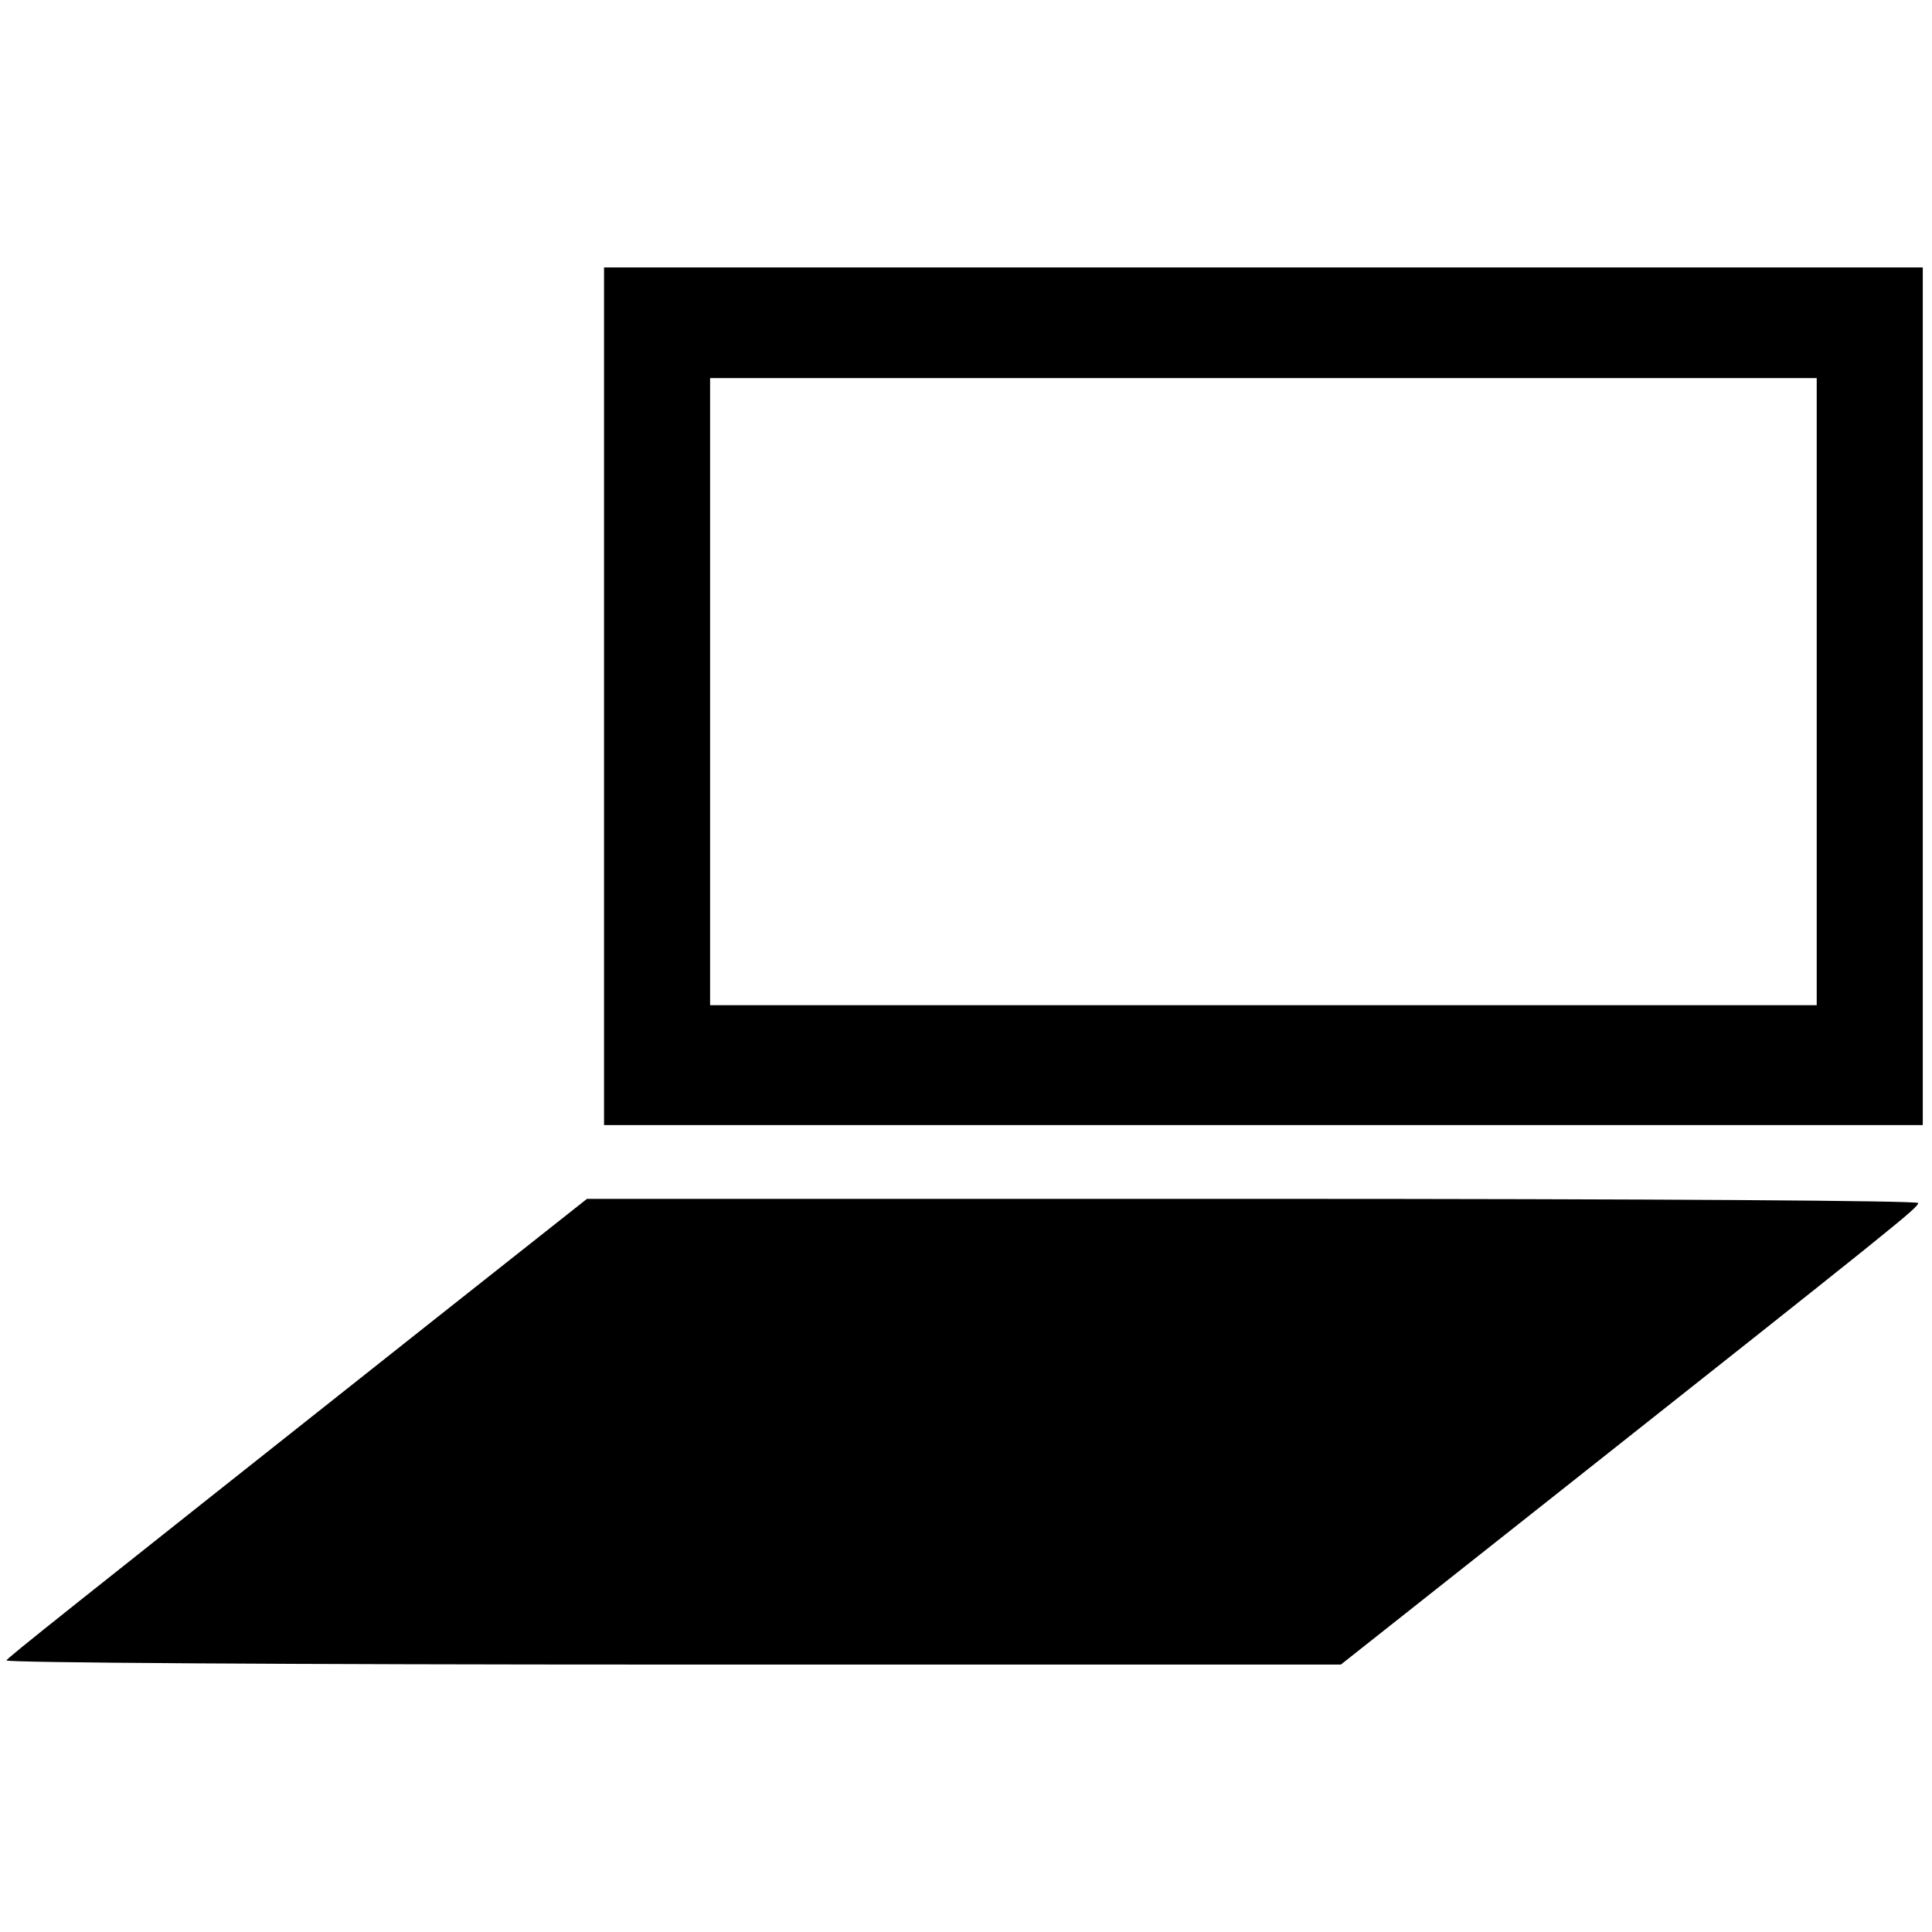 <?xml version="1.0" standalone="no"?>
<!DOCTYPE svg PUBLIC "-//W3C//DTD SVG 20010904//EN"
 "http://www.w3.org/TR/2001/REC-SVG-20010904/DTD/svg10.dtd">
<svg version="1.0" xmlns="http://www.w3.org/2000/svg"
 width="419pt" height="419pt" viewBox="0 0 419 419"
 preserveAspectRatio="xMidYMid meet">
<g transform="translate(0,419) scale(0.1,-0.1)"
fill="#000000" stroke="none">
<path d="M1310 2680 l0 -930 1430 0 1430 0 0 930 0 930 -1430 0 -1430 0 0
-930z m2630 10 l0 -680 -1200 0 -1200 0 0 680 0 680 1200 0 1200 0 0 -680z"/>
<path d="M948 1333 c-828 -656 -929 -736 -934 -744 -3 -5 616 -9 1444 -9
l1450 0 459 363 c752 595 793 628 793 638 0 5 -563 9 -1443 9 l-1444 0 -325
-257z"/>
</g>
</svg>
